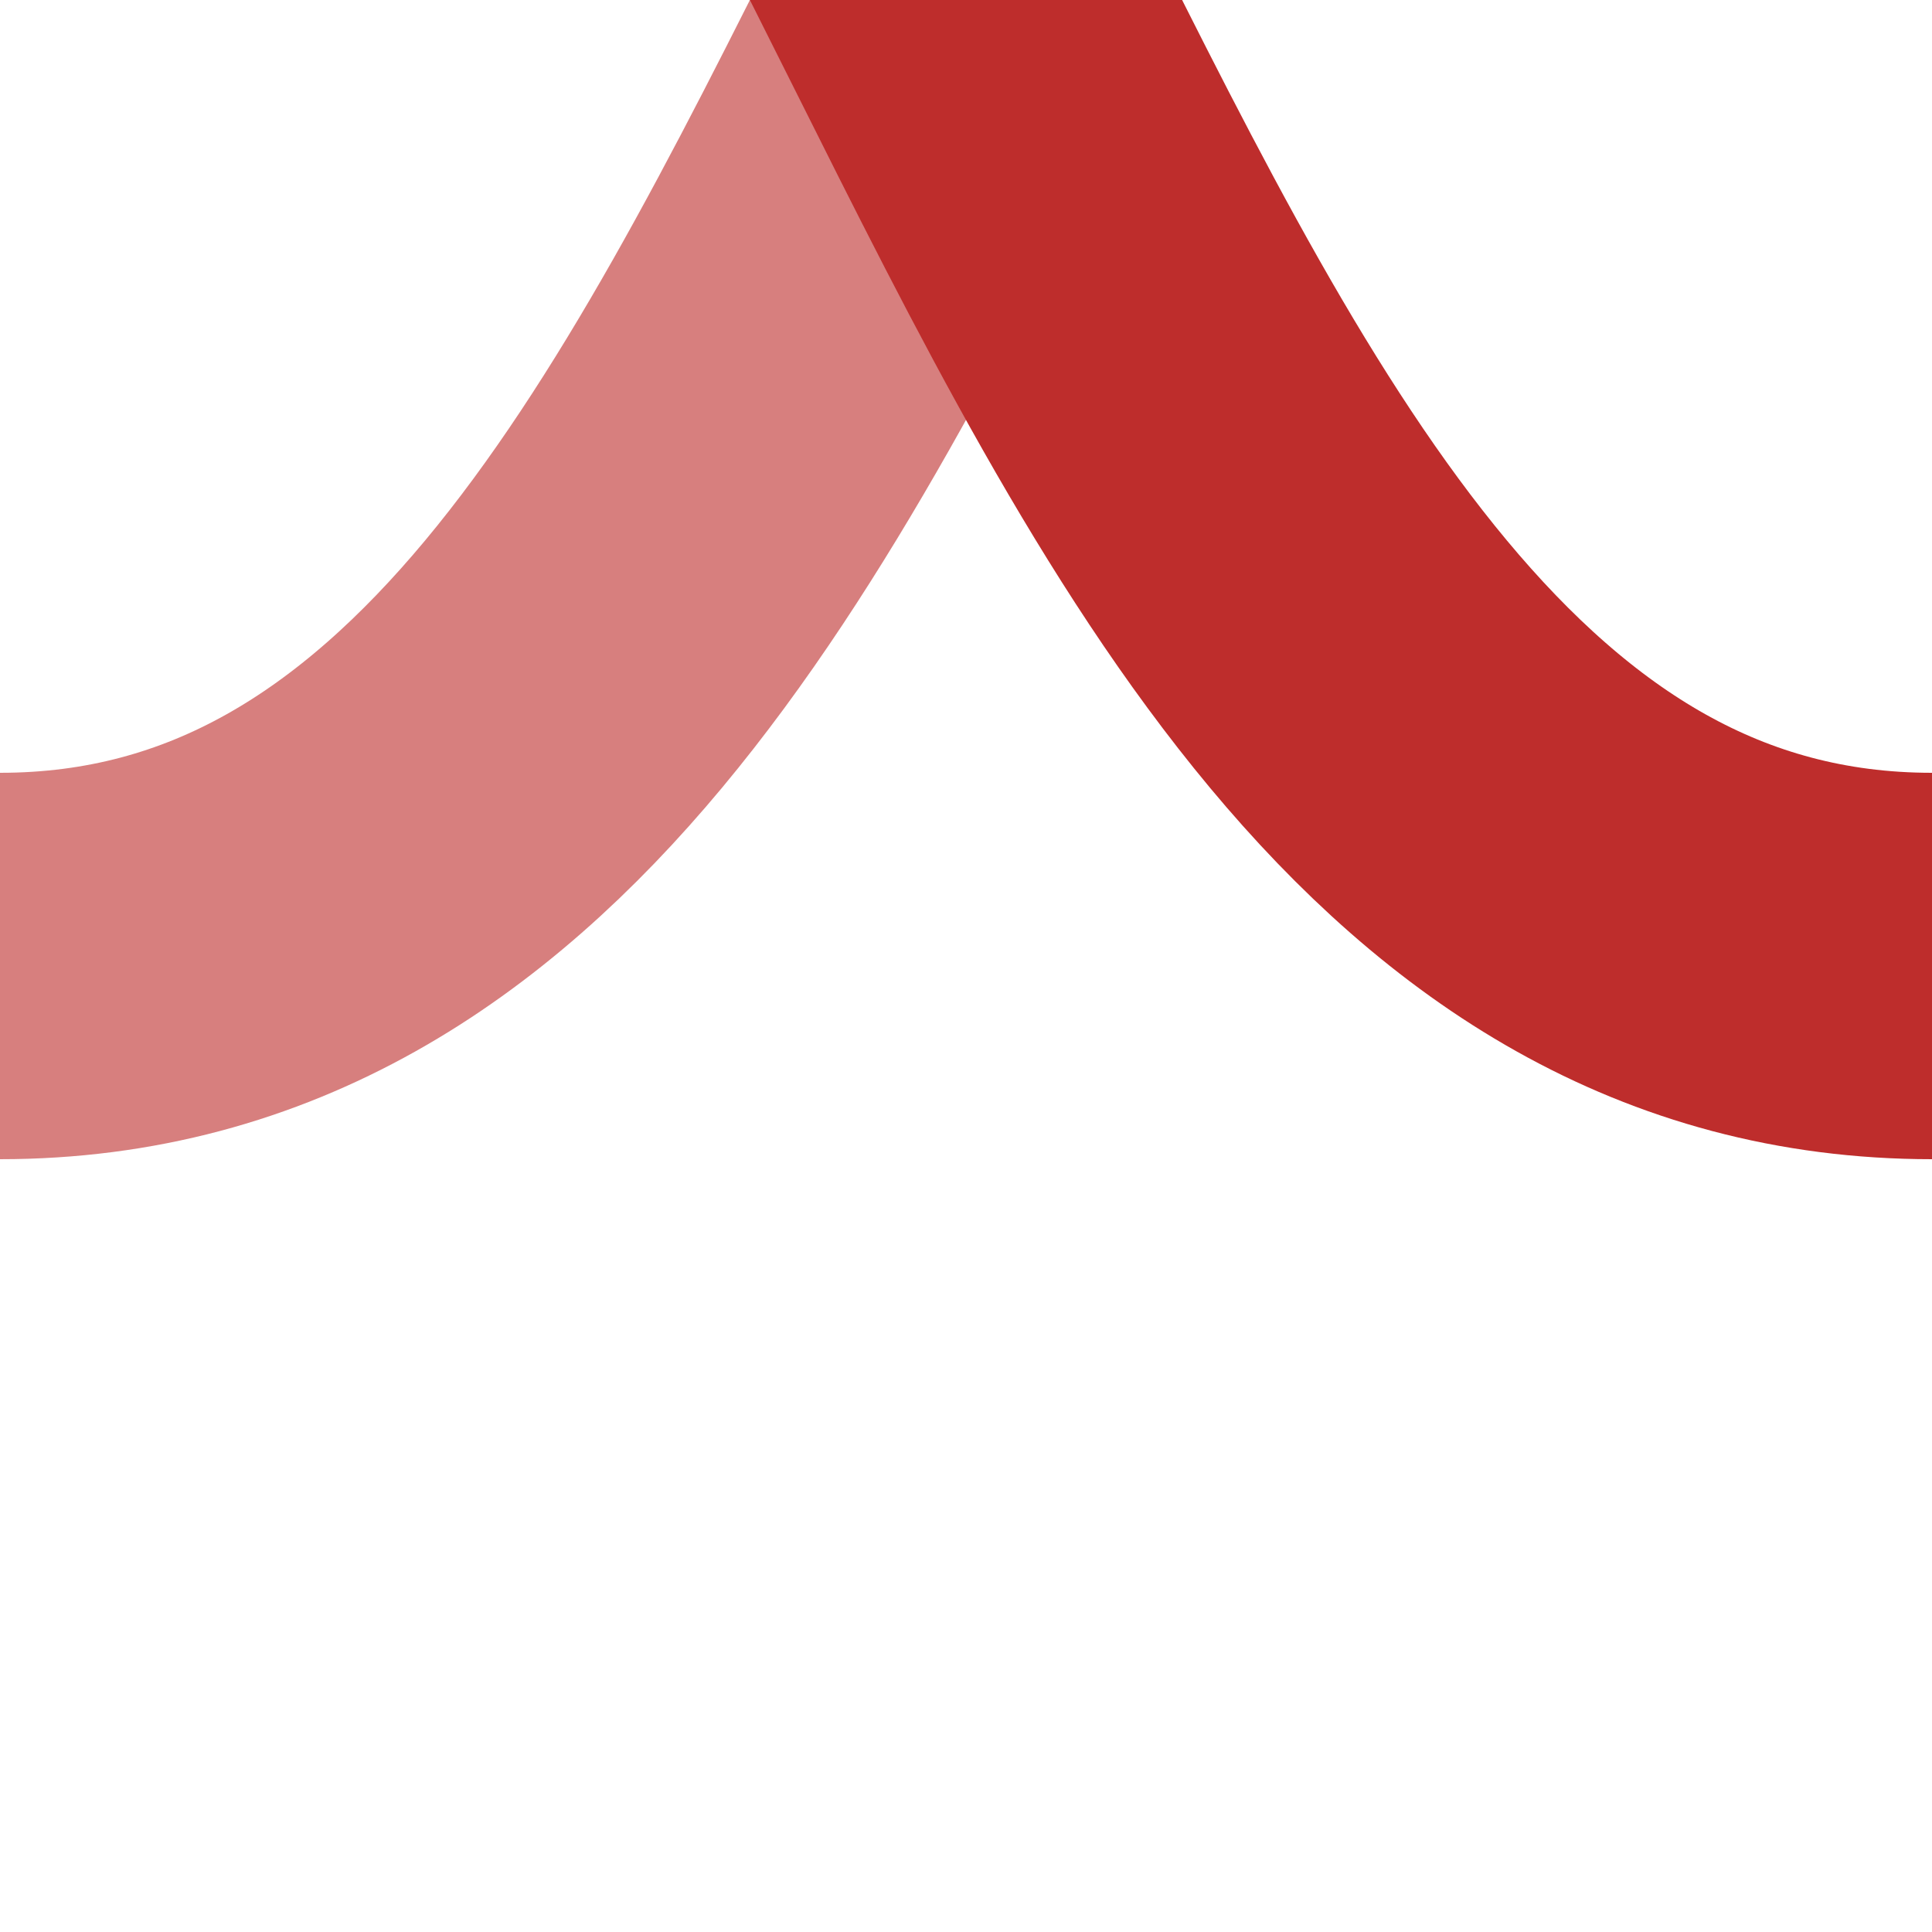 <?xml version="1.0" encoding="UTF-8"?>
<svg xmlns="http://www.w3.org/2000/svg" width="500" height="500">
 <title>Shift by 2/4 to left (unused) + from left (existing), rotated across</title>
 <g style="stroke-width:100;fill:none">
  <path d="M 0,250 C 250,250 250,-250 500,-250" stroke="#D77F7E"/>
  <path d="M 500,250 C 250,250 250,-250 0,-250" stroke="#BE2D2C"/>
 </g>
</svg>
